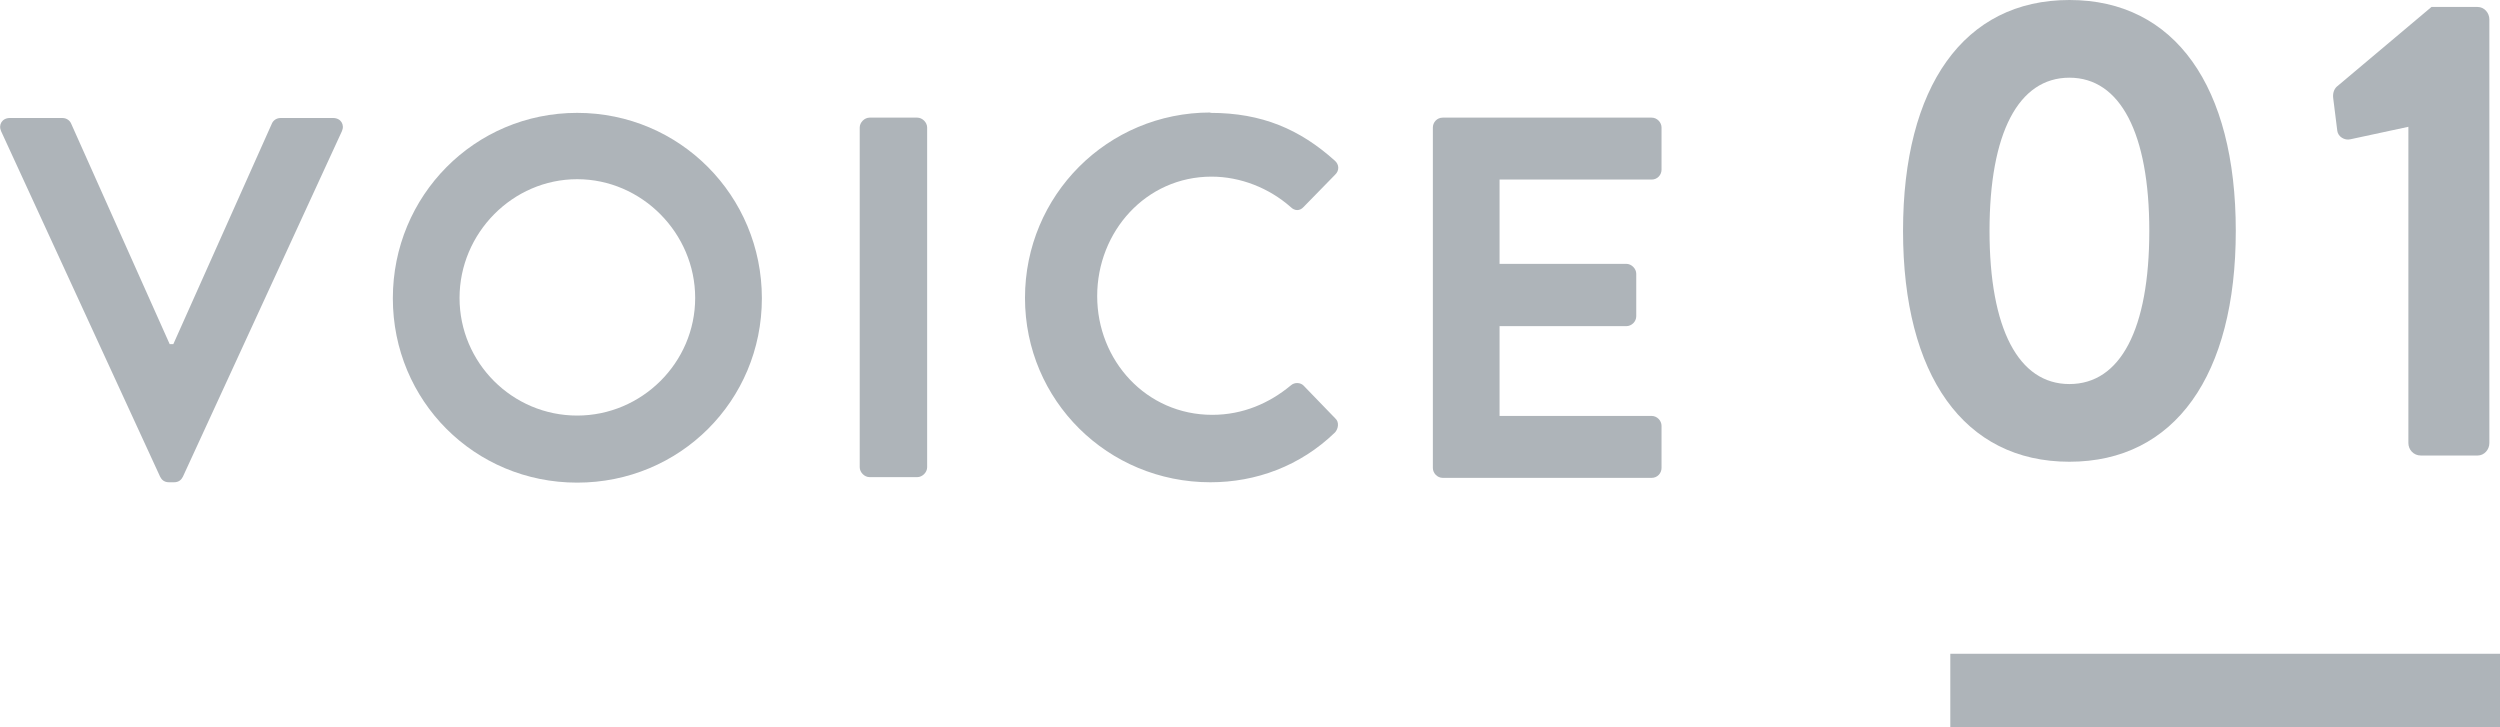 <?xml version="1.0" encoding="UTF-8"?><svg id="_レイヤー_2" xmlns="http://www.w3.org/2000/svg" viewBox="0 0 68.22 19.84"><defs><style>.cls-1{fill:#aeb4b9;}</style></defs><g id="design"><g><g><path class="cls-1" d="m.03,3.58c-.08-.18.03-.36.24-.36h1.43c.13,0,.21.08.24.15l2.69,6.02h.1l2.69-6.02c.03-.07.11-.15.24-.15h1.43c.21,0,.32.18.24.36l-4.34,9.43c-.04.08-.11.15-.24.15h-.14c-.13,0-.2-.07-.24-.15L.03,3.58Z"/><path class="cls-1" d="m15.75,3.08c2.8,0,5.04,2.26,5.04,5.06s-2.24,5.03-5.04,5.03-5.03-2.23-5.03-5.03,2.23-5.06,5.03-5.06Zm0,8.26c1.76,0,3.22-1.44,3.22-3.21s-1.46-3.24-3.22-3.24-3.21,1.47-3.21,3.24,1.44,3.21,3.21,3.21Z"/><path class="cls-1" d="m23.46,3.48c0-.14.13-.27.27-.27h1.3c.14,0,.27.13.27.27v9.27c0,.14-.13.27-.27.27h-1.3c-.14,0-.27-.13-.27-.27V3.48Z"/><path class="cls-1" d="m33.03,3.08c1.41,0,2.44.45,3.39,1.3.13.11.13.28.01.39l-.86.88c-.1.11-.24.11-.35,0-.59-.52-1.37-.83-2.16-.83-1.79,0-3.12,1.5-3.12,3.26s1.34,3.24,3.14,3.24c.84,0,1.56-.32,2.14-.8.11-.1.27-.08.35,0l.87.9c.11.1.08.28-.01.38-.95.92-2.16,1.36-3.4,1.36-2.8,0-5.06-2.23-5.06-5.03s2.25-5.06,5.06-5.06Z"/><path class="cls-1" d="m39.1,3.48c0-.14.11-.27.27-.27h5.7c.15,0,.27.13.27.27v1.15c0,.14-.11.27-.27.27h-4.15v2.3h3.46c.14,0,.27.13.27.27v1.16c0,.15-.13.27-.27.27h-3.46v2.45h4.15c.15,0,.27.13.27.27v1.15c0,.14-.11.27-.27.27h-5.7c-.15,0-.27-.13-.27-.27V3.48Z"/><path class="cls-1" d="m51.93,6.3c0-3.94,1.66-6.3,4.54-6.3s4.54,2.36,4.54,6.3-1.66,6.3-4.54,6.3-4.54-2.36-4.54-6.3Zm6.72,0c0-2.66-.79-4.18-2.18-4.18s-2.18,1.51-2.18,4.18.79,4.18,2.18,4.18,2.18-1.49,2.18-4.18Z"/><path class="cls-1" d="m65.72,3.46l-1.58.34c-.16.04-.34-.07-.36-.23l-.11-.88c-.02-.14.02-.25.09-.32l2.59-2.18h1.26c.18,0,.32.16.32.34v11.56c0,.18-.14.34-.32.34h-1.55c-.2,0-.34-.16-.34-.34V3.46Z"/></g><rect class="cls-1" x="53.22" y="17.84" width="15" height="2"/></g></g></svg>